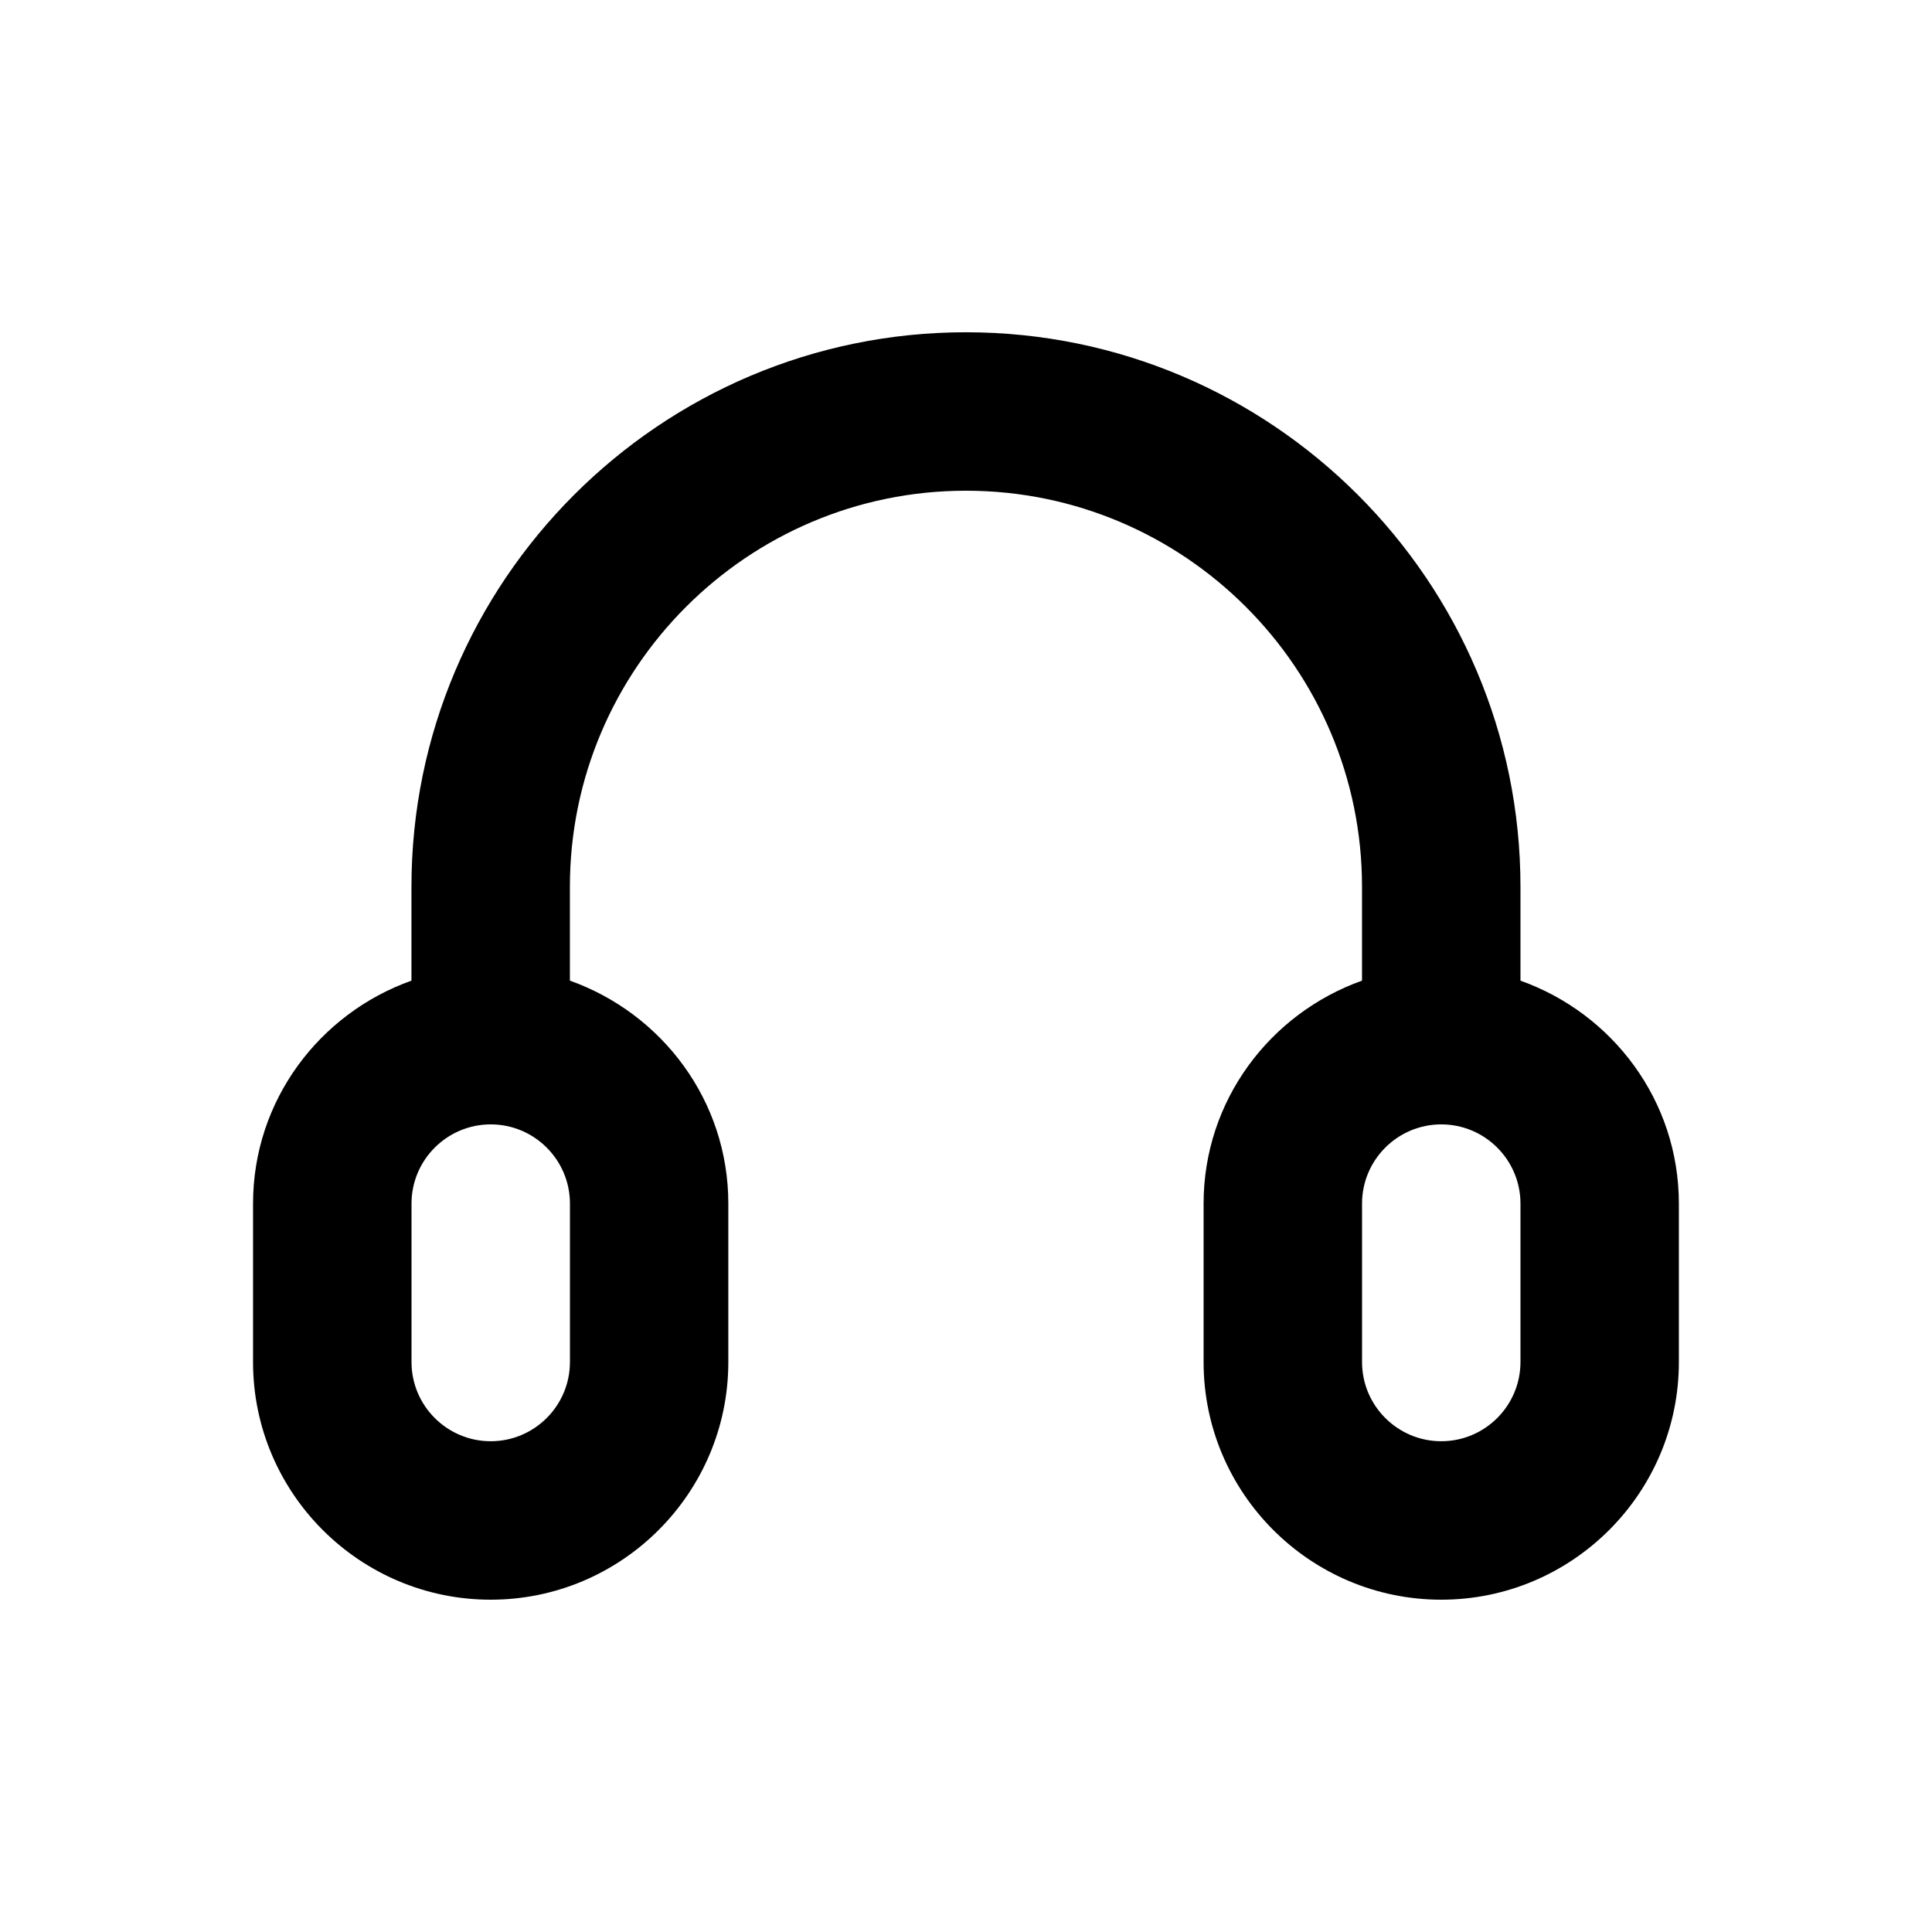 <?xml version="1.0" encoding="UTF-8"?>
<!-- Uploaded to: ICON Repo, www.svgrepo.com, Generator: ICON Repo Mixer Tools -->
<svg fill="#000000" width="800px" height="800px" version="1.1" viewBox="144 144 512 512" xmlns="http://www.w3.org/2000/svg">
 <path d="m546.94 403.88v-24.875c0-81.008-65.914-146.95-146.95-146.95s-146.95 65.938-146.95 146.95v24.875c-24.391 8.691-41.98 31.762-41.98 59.094v41.984c0 34.723 28.254 62.977 62.977 62.977s62.977-28.254 62.977-62.977v-41.984c0-27.332-17.59-50.402-41.984-59.094v-24.875c0-57.875 47.086-104.96 104.96-104.96s104.96 47.086 104.96 104.96v24.875c-24.395 8.691-41.984 31.781-41.984 59.094v41.984c0 34.723 28.254 62.977 62.977 62.977s62.977-28.254 62.977-62.977v-41.984c-0.004-27.332-17.594-50.402-41.988-59.094zm-251.9 101.07c0 11.586-9.426 20.992-20.992 20.992s-20.992-9.406-20.992-20.992v-41.984c0-11.586 9.426-20.992 20.992-20.992s20.992 9.406 20.992 20.992zm251.9 0c0 11.586-9.426 20.992-20.992 20.992-11.566 0-20.992-9.406-20.992-20.992v-41.984c0-11.586 9.426-20.992 20.992-20.992 11.566 0 20.992 9.406 20.992 20.992z"/>
</svg>